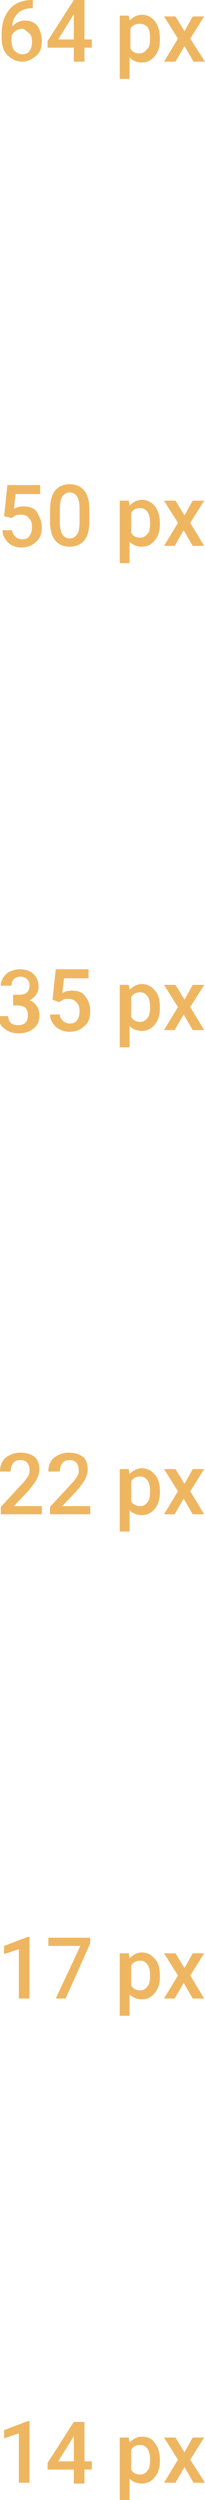 <?xml version="1.0" encoding="UTF-8"?> <!-- Generator: Adobe Illustrator 18.0.0, SVG Export Plug-In . SVG Version: 6.00 Build 0) --> <svg xmlns="http://www.w3.org/2000/svg" xmlns:xlink="http://www.w3.org/1999/xlink" id="Слой_1" x="0px" y="0px" viewBox="0 0 25 304.1" xml:space="preserve"> <g> <g> <path fill="#EFB661" d="M3.5,243.1H2.3v-6l-1.8,0.6v-1l2.9-1.1h0.2V243.1z"></path> <path fill="#EFB661" d="M11,236.4l-3,6.7H6.8l3-6.4H5.9v-1H11V236.4z"></path> <path fill="#EFB661" d="M19.5,240.4c0,0.9-0.2,1.5-0.6,2c-0.4,0.5-0.9,0.8-1.6,0.8c-0.6,0-1.1-0.2-1.5-0.6v2.6h-1.2v-7.6h1.1 l0.1,0.6c0.4-0.4,0.9-0.7,1.5-0.7c0.7,0,1.2,0.3,1.6,0.8C19.3,238.7,19.5,239.4,19.5,240.4L19.5,240.4z M18.3,240.3 c0-0.6-0.1-1-0.3-1.3c-0.2-0.3-0.5-0.5-0.9-0.5c-0.5,0-0.9,0.2-1.1,0.6v2.4c0.2,0.4,0.6,0.6,1.1,0.6c0.4,0,0.7-0.2,0.9-0.5 C18.2,241.4,18.3,240.9,18.3,240.3z"></path> <path fill="#EFB661" d="M22.5,239.4l1-1.8h1.4l-1.7,2.7l1.7,2.8h-1.4l-1.1-1.9l-1.1,1.9H20l1.7-2.8l-1.7-2.7h1.4L22.5,239.4z"></path> </g> <g> <path fill="#EFB661" d="M5.1,184.2h-5v-0.9l2.5-2.7c0.4-0.4,0.6-0.7,0.8-1s0.2-0.5,0.2-0.8c0-0.4-0.1-0.6-0.3-0.9 c-0.2-0.2-0.5-0.3-0.8-0.3c-0.4,0-0.7,0.1-0.9,0.4c-0.2,0.2-0.3,0.6-0.3,1H0c0-0.5,0.1-0.9,0.3-1.2c0.2-0.4,0.5-0.6,0.9-0.8 c0.4-0.2,0.8-0.3,1.3-0.3c0.7,0,1.3,0.2,1.7,0.5s0.6,0.9,0.6,1.5c0,0.4-0.1,0.8-0.3,1.2s-0.6,0.9-1,1.4l-1.8,1.9h3.4V184.2z"></path> <path fill="#EFB661" d="M11.1,184.2h-5v-0.9l2.5-2.7c0.4-0.4,0.6-0.7,0.8-1s0.2-0.5,0.2-0.8c0-0.4-0.1-0.6-0.3-0.9 c-0.2-0.2-0.5-0.3-0.8-0.3c-0.4,0-0.7,0.1-0.9,0.4c-0.2,0.2-0.3,0.6-0.3,1H5.9c0-0.5,0.1-0.9,0.3-1.2c0.2-0.4,0.5-0.6,0.9-0.8 c0.4-0.2,0.8-0.3,1.3-0.3c0.7,0,1.3,0.2,1.7,0.5s0.6,0.9,0.6,1.5c0,0.4-0.1,0.8-0.3,1.2s-0.6,0.9-1,1.4l-1.8,1.9h3.4V184.2z"></path> <path fill="#EFB661" d="M19.5,181.5c0,0.9-0.2,1.5-0.6,2c-0.4,0.5-0.9,0.8-1.6,0.8c-0.6,0-1.1-0.2-1.5-0.6v2.6h-1.2v-7.6h1.1 l0.1,0.6c0.4-0.4,0.9-0.7,1.5-0.7c0.7,0,1.2,0.3,1.6,0.8C19.3,179.8,19.5,180.5,19.5,181.5L19.5,181.5z M18.3,181.4 c0-0.6-0.1-1-0.3-1.3c-0.2-0.3-0.5-0.5-0.9-0.5c-0.5,0-0.9,0.2-1.1,0.6v2.4c0.2,0.4,0.6,0.6,1.1,0.6c0.4,0,0.7-0.2,0.9-0.5 C18.2,182.5,18.3,182,18.3,181.4z"></path> <path fill="#EFB661" d="M22.5,180.5l1-1.8h1.4l-1.7,2.7l1.7,2.8h-1.4l-1.1-1.9l-1.1,1.9H20l1.7-2.8l-1.7-2.7h1.4L22.5,180.5z"></path> </g> <g> <path fill="#EFB661" d="M3.5,302H2.3v-6l-1.8,0.6v-1l2.9-1.1h0.2V302z"></path> <path fill="#EFB661" d="M10.3,299.4h0.9v1h-0.9v1.7H9v-1.7H5.8l0-0.8l3.2-5h1.3V299.4z M7.1,299.4H9v-3.1l-0.1,0.2L7.1,299.4z"></path> <path fill="#EFB661" d="M19.5,299.3c0,0.9-0.2,1.5-0.6,2c-0.4,0.5-0.9,0.8-1.6,0.8c-0.6,0-1.1-0.2-1.5-0.6v2.6h-1.2v-7.6h1.1 l0.1,0.6c0.4-0.4,0.9-0.7,1.5-0.7c0.7,0,1.2,0.2,1.6,0.8C19.3,297.7,19.5,298.4,19.5,299.3L19.5,299.3z M18.3,299.2 c0-0.6-0.1-1-0.3-1.3c-0.2-0.3-0.5-0.5-0.9-0.5c-0.5,0-0.9,0.2-1.1,0.6v2.4c0.2,0.4,0.6,0.6,1.1,0.6c0.4,0,0.7-0.2,0.9-0.5 C18.2,300.3,18.3,299.9,18.3,299.2z"></path> <path fill="#EFB661" d="M22.5,298.3l1-1.8h1.4l-1.7,2.7L25,302h-1.4l-1.1-1.9l-1.1,1.9H20l1.7-2.8l-1.7-2.7h1.4L22.5,298.3z"></path> </g> <g> <path fill="#EFB661" d="M1.6,121h0.8c0.4,0,0.7-0.1,0.9-0.3s0.3-0.5,0.3-0.8c0-0.4-0.1-0.6-0.3-0.8s-0.5-0.3-0.8-0.3 c-0.3,0-0.6,0.1-0.8,0.3c-0.2,0.2-0.3,0.4-0.3,0.8H0.1c0-0.4,0.1-0.7,0.3-1s0.5-0.6,0.8-0.7c0.4-0.2,0.8-0.3,1.2-0.3 c0.7,0,1.3,0.2,1.7,0.6c0.4,0.4,0.6,0.9,0.6,1.6c0,0.3-0.1,0.6-0.3,0.9c-0.2,0.3-0.5,0.5-0.8,0.7c0.4,0.1,0.7,0.4,0.9,0.7 c0.2,0.3,0.3,0.7,0.3,1.1c0,0.7-0.2,1.2-0.7,1.6c-0.5,0.4-1.1,0.6-1.8,0.6c-0.7,0-1.3-0.2-1.8-0.6c-0.5-0.4-0.7-0.9-0.7-1.5h1.2 c0,0.3,0.1,0.6,0.3,0.8c0.2,0.2,0.5,0.3,0.9,0.3c0.4,0,0.7-0.1,0.9-0.3s0.3-0.5,0.3-0.9c0-0.4-0.1-0.7-0.3-0.9 c-0.2-0.2-0.6-0.3-1-0.3H1.6V121z"></path> <path fill="#EFB661" d="M6.4,121.6l0.4-3.7h4v1.1h-3l-0.2,1.8c0.3-0.2,0.7-0.3,1.2-0.3c0.7,0,1.3,0.2,1.6,0.7 c0.4,0.5,0.6,1.1,0.6,1.8c0,0.8-0.2,1.4-0.7,1.8c-0.4,0.4-1,0.7-1.8,0.7c-0.7,0-1.2-0.2-1.7-0.6c-0.4-0.4-0.7-0.9-0.7-1.5h1.2 c0,0.4,0.2,0.6,0.4,0.8c0.2,0.2,0.5,0.3,0.8,0.3c0.4,0,0.7-0.1,0.9-0.4c0.2-0.3,0.3-0.6,0.3-1.1c0-0.5-0.1-0.8-0.4-1.1 s-0.6-0.4-1-0.4c-0.2,0-0.4,0-0.6,0.1c-0.2,0.1-0.3,0.2-0.5,0.3L6.4,121.6z"></path> <path fill="#EFB661" d="M19.5,122.6c0,0.9-0.2,1.5-0.6,2c-0.4,0.5-0.9,0.8-1.6,0.8c-0.6,0-1.1-0.2-1.5-0.6v2.6h-1.2v-7.6h1.1 l0.1,0.6c0.4-0.4,0.9-0.7,1.5-0.7c0.7,0,1.2,0.3,1.6,0.8C19.3,120.9,19.5,121.6,19.5,122.6L19.5,122.6z M18.3,122.5 c0-0.6-0.1-1-0.3-1.3c-0.2-0.3-0.5-0.5-0.9-0.5c-0.5,0-0.9,0.2-1.1,0.6v2.4c0.2,0.4,0.6,0.6,1.1,0.6c0.4,0,0.7-0.2,0.9-0.5 C18.2,123.6,18.3,123.1,18.3,122.5z"></path> <path fill="#EFB661" d="M22.5,121.6l1-1.8h1.4l-1.7,2.7l1.7,2.8h-1.4l-1.1-1.9l-1.1,1.9H20l1.7-2.8l-1.7-2.7h1.4L22.5,121.6z"></path> </g> <g> <path fill="#EFB661" d="M4,0v1H3.9C3.2,1,2.6,1.2,2.2,1.6C1.8,2,1.5,2.5,1.5,3.2C1.9,2.8,2.4,2.5,3,2.5c0.7,0,1.2,0.2,1.6,0.7 C4.9,3.7,5.1,4.3,5.1,5c0,0.8-0.2,1.4-0.7,1.8s-1,0.7-1.7,0.7c-0.7,0-1.3-0.3-1.8-0.8C0.4,6.2,0.2,5.5,0.2,4.6V4.2 c0-1.3,0.3-2.3,1-3.1C1.8,0.4,2.7,0,3.9,0H4z M2.7,3.5c-0.3,0-0.5,0.1-0.7,0.2C1.7,3.9,1.5,4.1,1.4,4.4v0.4c0,0.6,0.1,1,0.3,1.3 C2,6.4,2.3,6.6,2.7,6.6s0.7-0.1,0.9-0.4c0.2-0.3,0.3-0.6,0.3-1.1S3.8,4.2,3.5,4S3,3.5,2.7,3.5z"></path> <path fill="#EFB661" d="M10.3,4.8h0.9v1h-0.9v1.7H9V5.8H5.8l0-0.8L9,0h1.3V4.8z M7.1,4.8H9V1.7L8.9,1.9L7.1,4.8z"></path> <path fill="#EFB661" d="M19.5,4.8c0,0.9-0.2,1.5-0.6,2c-0.4,0.5-0.9,0.8-1.6,0.8c-0.6,0-1.1-0.2-1.5-0.6v2.6h-1.2V1.9h1.1l0.1,0.6 c0.4-0.4,0.9-0.7,1.5-0.7c0.7,0,1.2,0.3,1.6,0.8C19.3,3.1,19.5,3.8,19.5,4.8L19.5,4.8z M18.3,4.6c0-0.6-0.1-1-0.3-1.3 C17.7,3,17.4,2.9,17,2.9c-0.5,0-0.9,0.2-1.1,0.6v2.4c0.2,0.4,0.6,0.6,1.1,0.6c0.4,0,0.7-0.2,0.9-0.5C18.2,5.8,18.3,5.3,18.3,4.6z"></path> <path fill="#EFB661" d="M22.5,3.8l1-1.8h1.4l-1.7,2.7L25,7.5h-1.4l-1.1-1.9l-1.1,1.9H20l1.7-2.8l-1.7-2.7h1.4L22.5,3.8z"></path> </g> <g> <path fill="#EFB661" d="M0.5,62.8L0.9,59h4v1.1h-3l-0.2,1.8c0.3-0.2,0.7-0.3,1.2-0.3c0.7,0,1.3,0.2,1.6,0.7s0.6,1.1,0.6,1.8 c0,0.8-0.2,1.4-0.7,1.8c-0.4,0.4-1,0.7-1.8,0.7C2,66.6,1.4,66.4,1,66c-0.4-0.4-0.7-0.9-0.7-1.5h1.2c0,0.4,0.2,0.6,0.4,0.8 c0.2,0.2,0.5,0.3,0.8,0.3c0.4,0,0.7-0.1,0.9-0.4c0.2-0.3,0.3-0.6,0.3-1.1c0-0.5-0.1-0.8-0.4-1.1c-0.2-0.3-0.6-0.4-1-0.4 c-0.2,0-0.4,0-0.6,0.1c-0.2,0.1-0.3,0.2-0.5,0.3L0.5,62.8z"></path> <path fill="#EFB661" d="M10.9,63.3c0,1.1-0.2,1.9-0.6,2.4s-1,0.8-1.8,0.8c-0.8,0-1.4-0.3-1.8-0.8c-0.4-0.5-0.6-1.3-0.6-2.3v-1.3 c0-1.1,0.2-1.9,0.6-2.4s1-0.8,1.8-0.8c0.8,0,1.4,0.3,1.8,0.8c0.4,0.5,0.6,1.3,0.6,2.3V63.3z M9.7,61.9c0-0.7-0.1-1.2-0.3-1.5 s-0.5-0.5-0.9-0.5c-0.4,0-0.7,0.2-0.9,0.5s-0.3,0.8-0.3,1.4v1.7c0,0.7,0.1,1.2,0.3,1.5c0.2,0.3,0.5,0.5,0.9,0.5 c0.4,0,0.7-0.2,0.9-0.5s0.3-0.8,0.3-1.5V61.9z"></path> <path fill="#EFB661" d="M19.5,63.7c0,0.9-0.2,1.5-0.6,2c-0.4,0.5-0.9,0.8-1.6,0.8c-0.6,0-1.1-0.2-1.5-0.6v2.6h-1.2v-7.6h1.1 l0.1,0.6c0.4-0.4,0.9-0.7,1.5-0.7c0.7,0,1.2,0.3,1.6,0.8C19.3,62.1,19.5,62.8,19.5,63.7L19.5,63.7z M18.3,63.6 c0-0.6-0.1-1-0.3-1.3c-0.2-0.3-0.5-0.5-0.9-0.5c-0.5,0-0.9,0.2-1.1,0.6v2.4c0.2,0.4,0.6,0.6,1.1,0.6c0.4,0,0.7-0.2,0.9-0.5 C18.2,64.8,18.3,64.3,18.3,63.6z"></path> <path fill="#EFB661" d="M22.5,62.7l1-1.8h1.4l-1.7,2.7l1.7,2.8h-1.4l-1.1-1.9l-1.1,1.9H20l1.7-2.8l-1.7-2.7h1.4L22.5,62.7z"></path> </g> </g> </svg> 